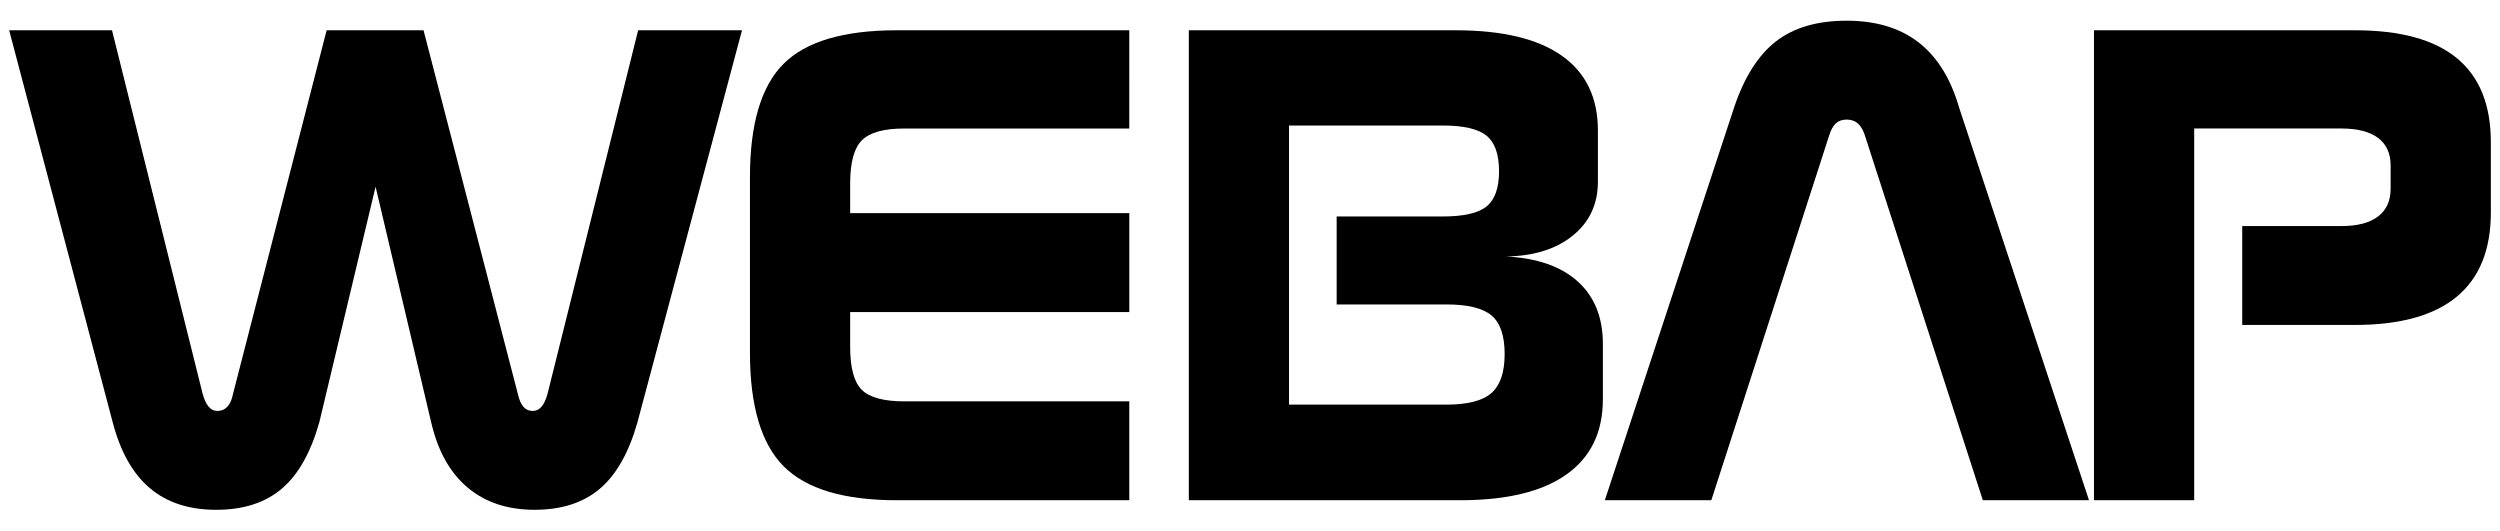 <?xml version="1.0" encoding="utf-8"?>
<!-- Generator: Adobe Illustrator 16.0.0, SVG Export Plug-In . SVG Version: 6.00 Build 0)  -->
<!DOCTYPE svg PUBLIC "-//W3C//DTD SVG 1.1//EN" "http://www.w3.org/Graphics/SVG/1.1/DTD/svg11.dtd">
<svg version="1.1" id="Layer_1" xmlns="http://www.w3.org/2000/svg" xmlns:xlink="http://www.w3.org/1999/xlink" x="0px" y="0px"
	 width="735.15px" height="156px" viewBox="0 0 735.15 156" enable-background="new 0 0 735.15 156" xml:space="preserve">
<g>
	<path fill="none" d="M438.615,92.779c-2.562-2.17-7.02-3.258-13.372-3.258h-32.188V63.654h31.217
		c6.159,0,10.454-0.986,12.886-2.967c2.431-1.978,3.647-5.429,3.647-10.354c0-4.93-1.221-8.396-3.647-10.406
		c-2.432-2.009-6.727-3.018-12.886-3.018h-45.225v82.078h46.193c6.287,0,10.729-1.133,13.323-3.401
		c2.592-2.271,3.89-6.095,3.89-11.478C442.454,98.73,441.171,94.954,438.615,92.779z"/>
	<path fill="none" d="M645.22,66.477h43.274c4.73,0,8.329-0.941,10.794-2.822c2.463-1.879,3.696-4.604,3.696-8.168v-6.808
		c0-3.565-1.233-6.272-3.696-8.121c-2.465-1.848-6.062-2.771-10.794-2.771H645.22V66.477h5.791"/>
	<path d="M161.015,115.779c-0.454,1.688-1.038,2.951-1.75,3.793c-0.714,0.847-1.59,1.267-2.626,1.267
		c-1.104,0-2.011-0.403-2.726-1.215c-0.714-0.812-1.265-2.093-1.651-3.845L124.546,8.904H96.052L68.531,115.779
		c-0.325,1.688-0.875,2.951-1.65,3.793c-0.778,0.847-1.75,1.267-2.917,1.267c-1.038,0-1.913-0.42-2.629-1.267
		c-0.714-0.842-1.297-2.104-1.75-3.793L32.938,8.904H2.694l30.438,115.24c2.27,8.688,5.916,15.154,10.938,19.4
		s11.523,6.369,19.499,6.369c7.977,0,14.396-2.061,19.255-6.178c4.863-4.113,8.561-10.646,11.086-19.597L110.444,54.9l16.338,69.24
		c1.944,8.43,5.509,14.83,10.697,19.207c5.186,4.377,11.768,6.564,19.741,6.564c7.909,0,14.296-2.062,19.158-6.18
		c4.859-4.111,8.559-10.646,11.086-19.597L218.193,8.896h-30.537L161.015,115.779z"/>
	<path d="M230.403,18.775c-6.581,6.58-9.871,17.686-9.871,33.31v51.638c0,15.625,3.309,26.762,9.919,33.404
		c6.613,6.646,17.7,9.969,33.263,9.969h68.363v-29.074h-66.129c-6.096,0-10.274-1.137-12.545-3.406s-3.404-6.446-3.404-12.545
		v-10.31h82.079v-29.08h-82.079v-8.752c0-6.159,1.15-10.389,3.453-12.69c2.304-2.301,6.47-3.45,12.497-3.45h66.129V8.902h-68.363
		C248.086,8.904,236.983,12.195,230.403,18.775z"/>
	<path d="M463.948,82.764c-4.928-4.439-11.962-6.888-21.104-7.343c8.233-0.128,14.801-2.188,19.693-6.175
		c4.896-3.986,7.343-9.256,7.343-15.805v-15.07c0-9.66-3.531-16.986-10.601-21.979c-7.067-4.991-17.473-7.487-31.217-7.487h-78.48
		v138.189h79.842c13.683,0,24.085-2.525,31.222-7.586c7.131-5.059,10.693-12.414,10.693-22.072v-16.34
		C471.336,93.316,468.872,87.206,463.948,82.764z M438.566,115.585c-2.594,2.271-7.036,3.401-13.323,3.401h-46.193V36.91h45.225
		c6.159,0,10.454,1.009,12.886,3.018c2.431,2.01,3.647,5.479,3.647,10.406c0,4.927-1.221,8.379-3.647,10.354
		c-2.432,1.979-6.727,2.967-12.886,2.967h-31.219v25.867h32.188c6.354,0,10.81,1.088,13.372,3.258
		c2.56,2.177,3.841,5.949,3.841,11.33C442.454,109.492,441.156,113.318,438.566,115.585z"/>
	<path d="M564.162,12.453c-5.479-4.243-12.529-6.367-21.151-6.367c-8.62,0-15.545,2.025-20.763,6.074
		c-5.22,4.057-9.321,10.521-12.303,19.402l-38.024,115.531h31.314l34.621-107.167c0.518-1.687,1.182-2.899,1.994-3.647
		c0.81-0.744,1.858-1.115,3.158-1.115c1.359,0,2.479,0.39,3.354,1.167c0.875,0.776,1.571,2.011,2.091,3.692l34.621,107.072h31.218
		l-38.22-115.531C573.612,23.07,569.643,16.699,564.162,12.453z"/>
	<path d="M722.487,17.121c-6.647-5.479-16.647-8.219-30.002-8.219h-76.73v138.189h29.47V95.551l0,0V66.474l0,0V37.785h43.273
		c4.73,0,8.329,0.924,10.794,2.771c2.463,1.848,3.696,4.557,3.696,8.121v6.807c0,3.565-1.233,6.289-3.696,8.17
		c-2.465,1.883-6.062,2.82-10.794,2.82h-29.149v29.078h33.14c13.289,0,23.273-2.773,29.952-8.314
		c6.677-5.543,10.017-13.793,10.017-24.75V41.773C732.452,30.818,729.128,22.6,722.487,17.121z"/>
</g>
</svg>
